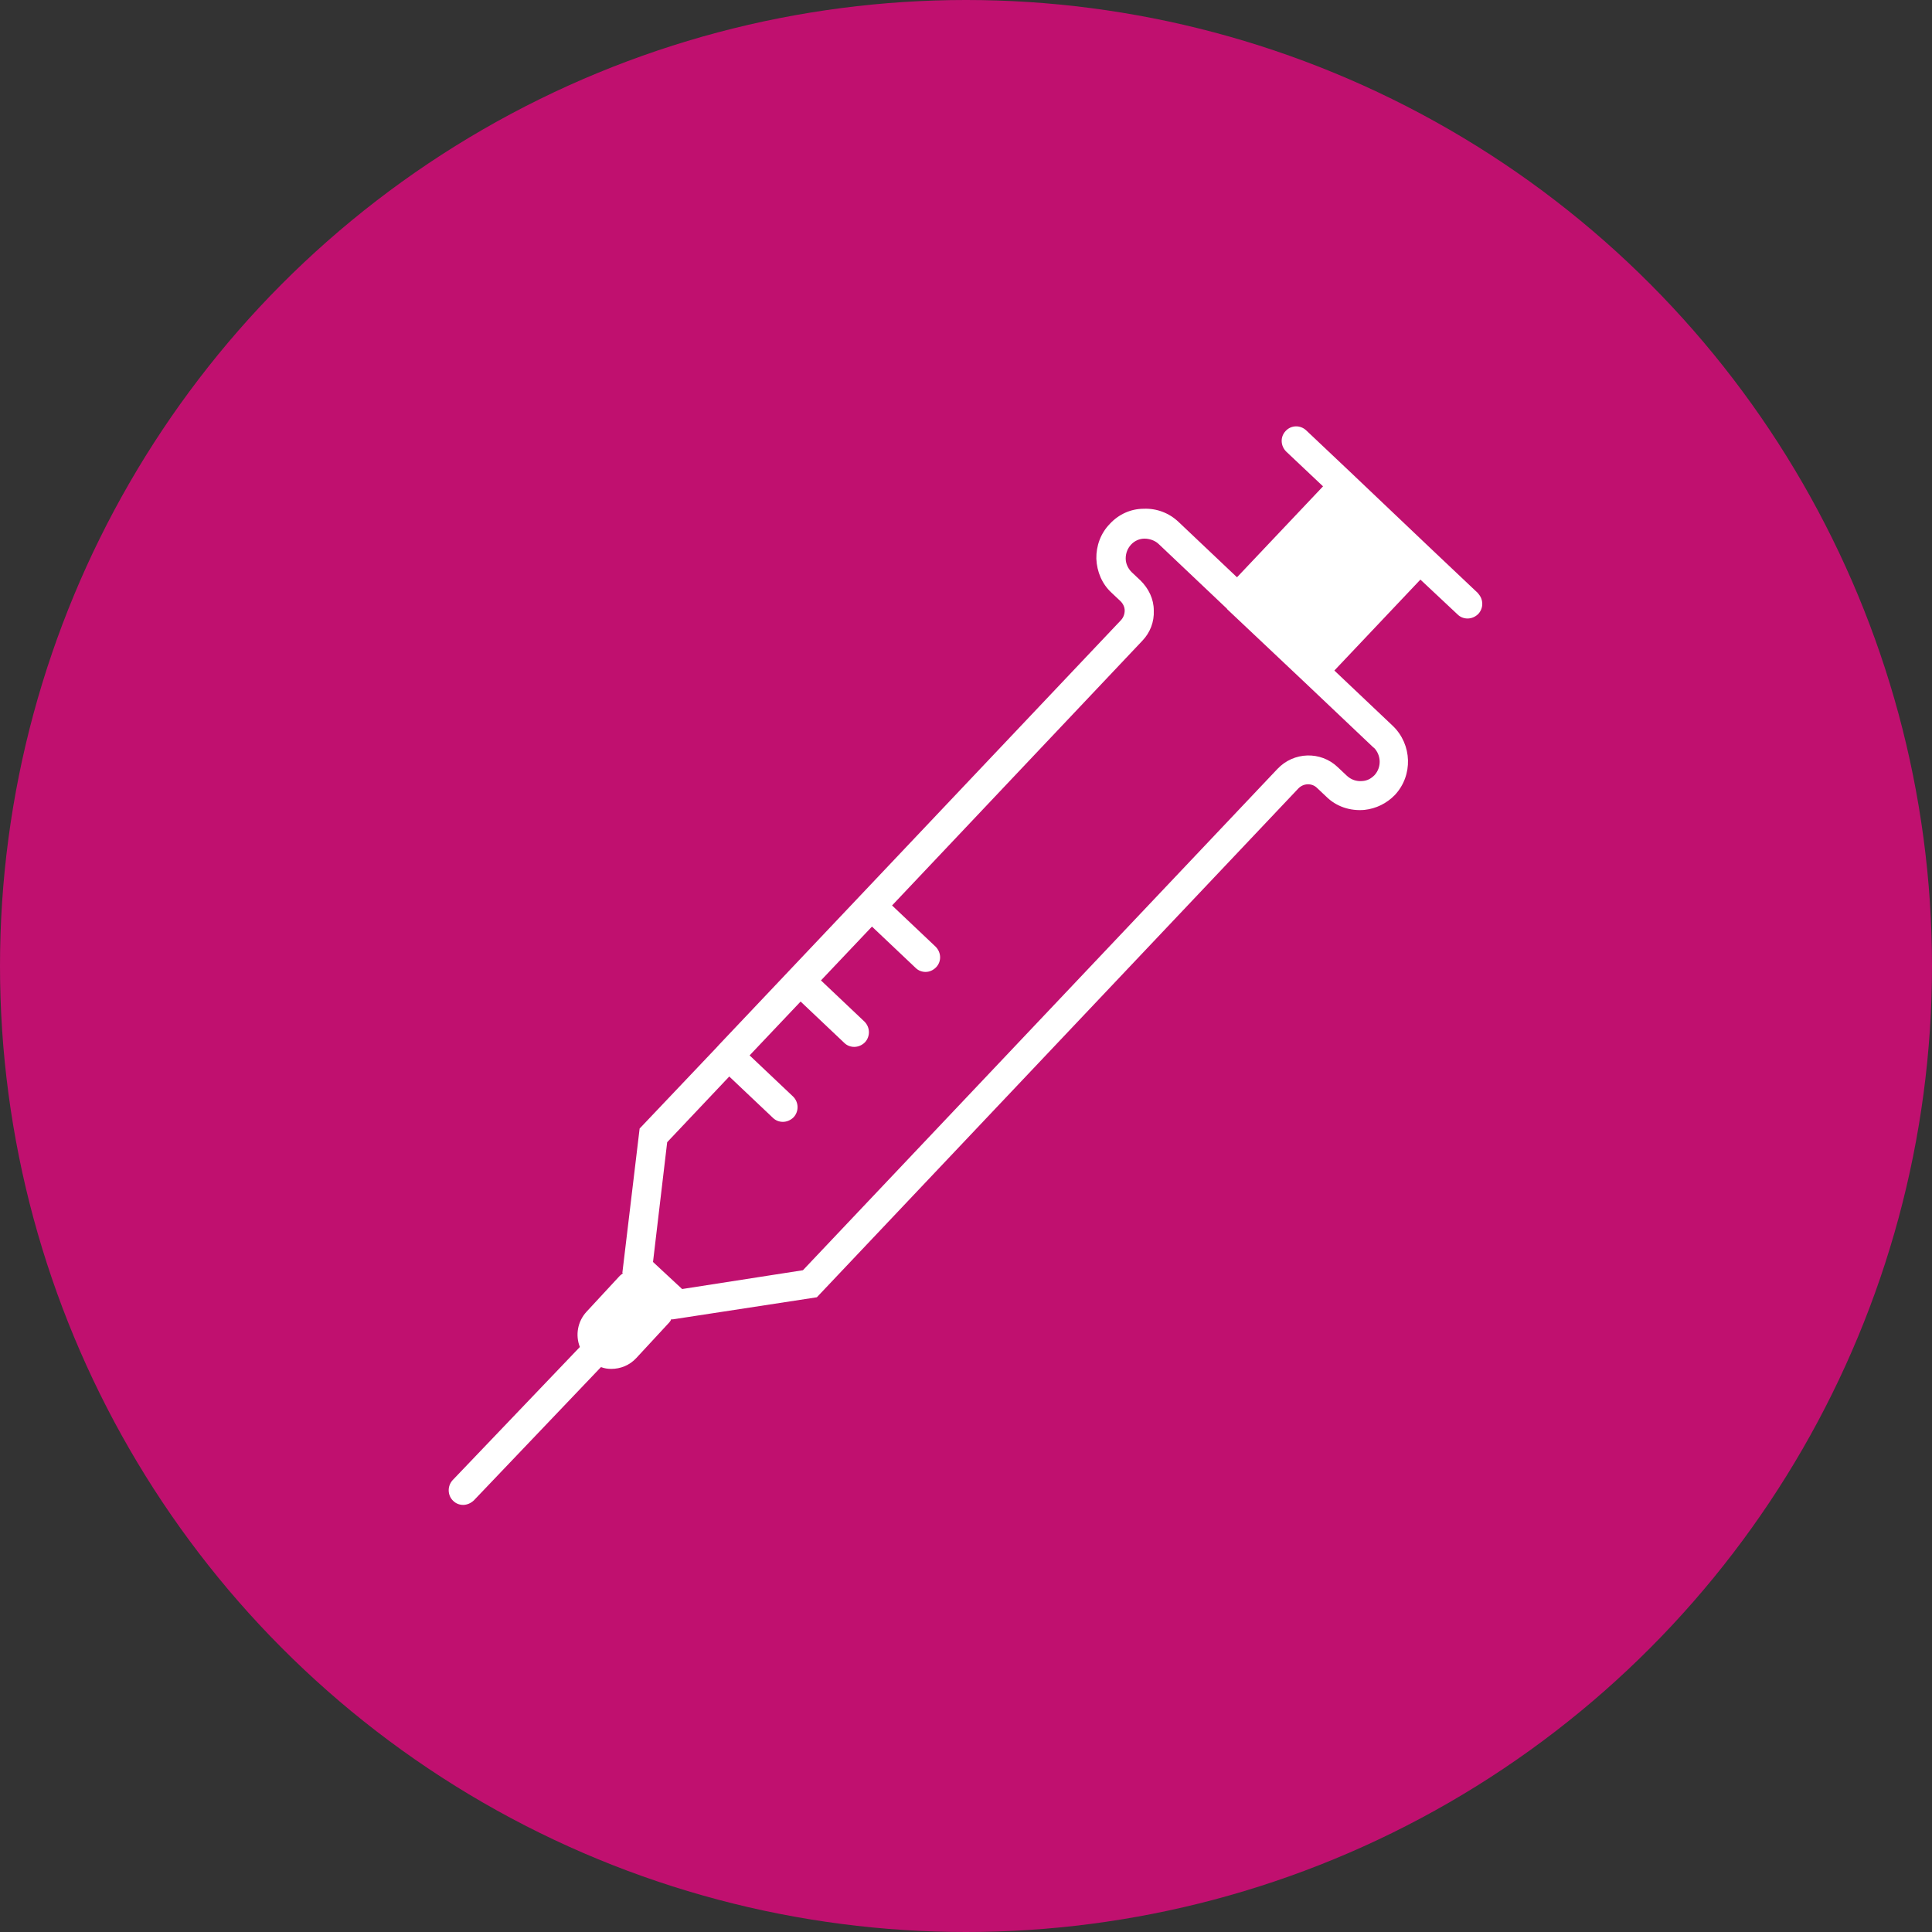 <?xml version="1.0" encoding="UTF-8"?>
<svg id="Content" xmlns="http://www.w3.org/2000/svg" viewBox="0 0 75 75">
  <rect x="0" y="0" width="75" height="75" fill="#333333" stroke="none"/>
  <defs>
    <style>
      .cls-1 {
        fill: #fff;
      }

      .cls-2 {
        fill: #c0106f;
      }
    </style>
  </defs>
  <circle class="cls-2" cx="37.5" cy="37.5" r="37.5"/>
  <path class="cls-1" d="m57.4,23.05l-1.84-1.74h0s-3.01-2.86-3.01-2.86c0,0-.02-.02-.02-.02l-1.82-1.72c-.23-.22-.59-.21-.8.02-.22.23-.2.58.02.8l1.43,1.35-3.34,3.53-2.27-2.15c-.37-.35-.85-.53-1.35-.51-.51,0-.98.22-1.32.59-.35.36-.53.85-.52,1.35.02.5.22.98.59,1.32l.35.33c.1.1.16.23.16.36,0,.14-.05.27-.14.37l-15.6,16.48-.1.11-2.99,3.15-.67,5.6.02.02c-.05.04-.11.08-.16.14l-1.25,1.35c-.35.38-.44.91-.26,1.37l-4.94,5.17c-.21.23-.2.59.02.8.11.11.25.16.39.16s.29-.06.41-.17l4.94-5.18h0c.13.05.26.07.4.07.36,0,.71-.14.97-.42l1.25-1.35c.05-.05.09-.11.12-.17l.03.02,5.61-.86,18.69-19.75c.2-.21.53-.22.73-.02l.35.33c.39.39.93.57,1.49.52.45-.05.86-.25,1.18-.58h0c.71-.76.67-1.96-.08-2.68l-2.27-2.15,3.34-3.53,1.44,1.35c.11.11.25.16.39.16.15,0,.3-.06.42-.18.21-.23.2-.58-.02-.8Zm-4.07,5.97c.29.29.31.76.03,1.07-.14.14-.29.22-.48.23-.22.02-.43-.05-.6-.21l-.35-.33c-.66-.63-1.71-.6-2.34.07l-18.42,19.46-4.69.73-1.13-1.05.55-4.65,2.41-2.55,1.69,1.6c.11.11.25.16.39.16.15,0,.3-.06.42-.18.21-.23.2-.58-.02-.8l-1.69-1.6,1.98-2.09,1.69,1.6c.11.11.25.16.39.16.15,0,.3-.06.42-.18.21-.23.2-.58-.02-.8l-1.69-1.6,1.98-2.09,1.69,1.6c.11.11.25.16.39.16.15,0,.29-.06.41-.18.22-.23.2-.58-.02-.8l-1.69-1.6,9.71-10.27c.31-.32.47-.74.45-1.18,0-.45-.2-.85-.51-1.16l-.35-.33c-.14-.14-.23-.33-.23-.53,0-.2.07-.39.21-.54.14-.15.33-.23.52-.23s.4.07.54.2l2.65,2.51s.02.02.02.03l3.01,2.84h0s2.68,2.54,2.68,2.54Z"/>
</svg>